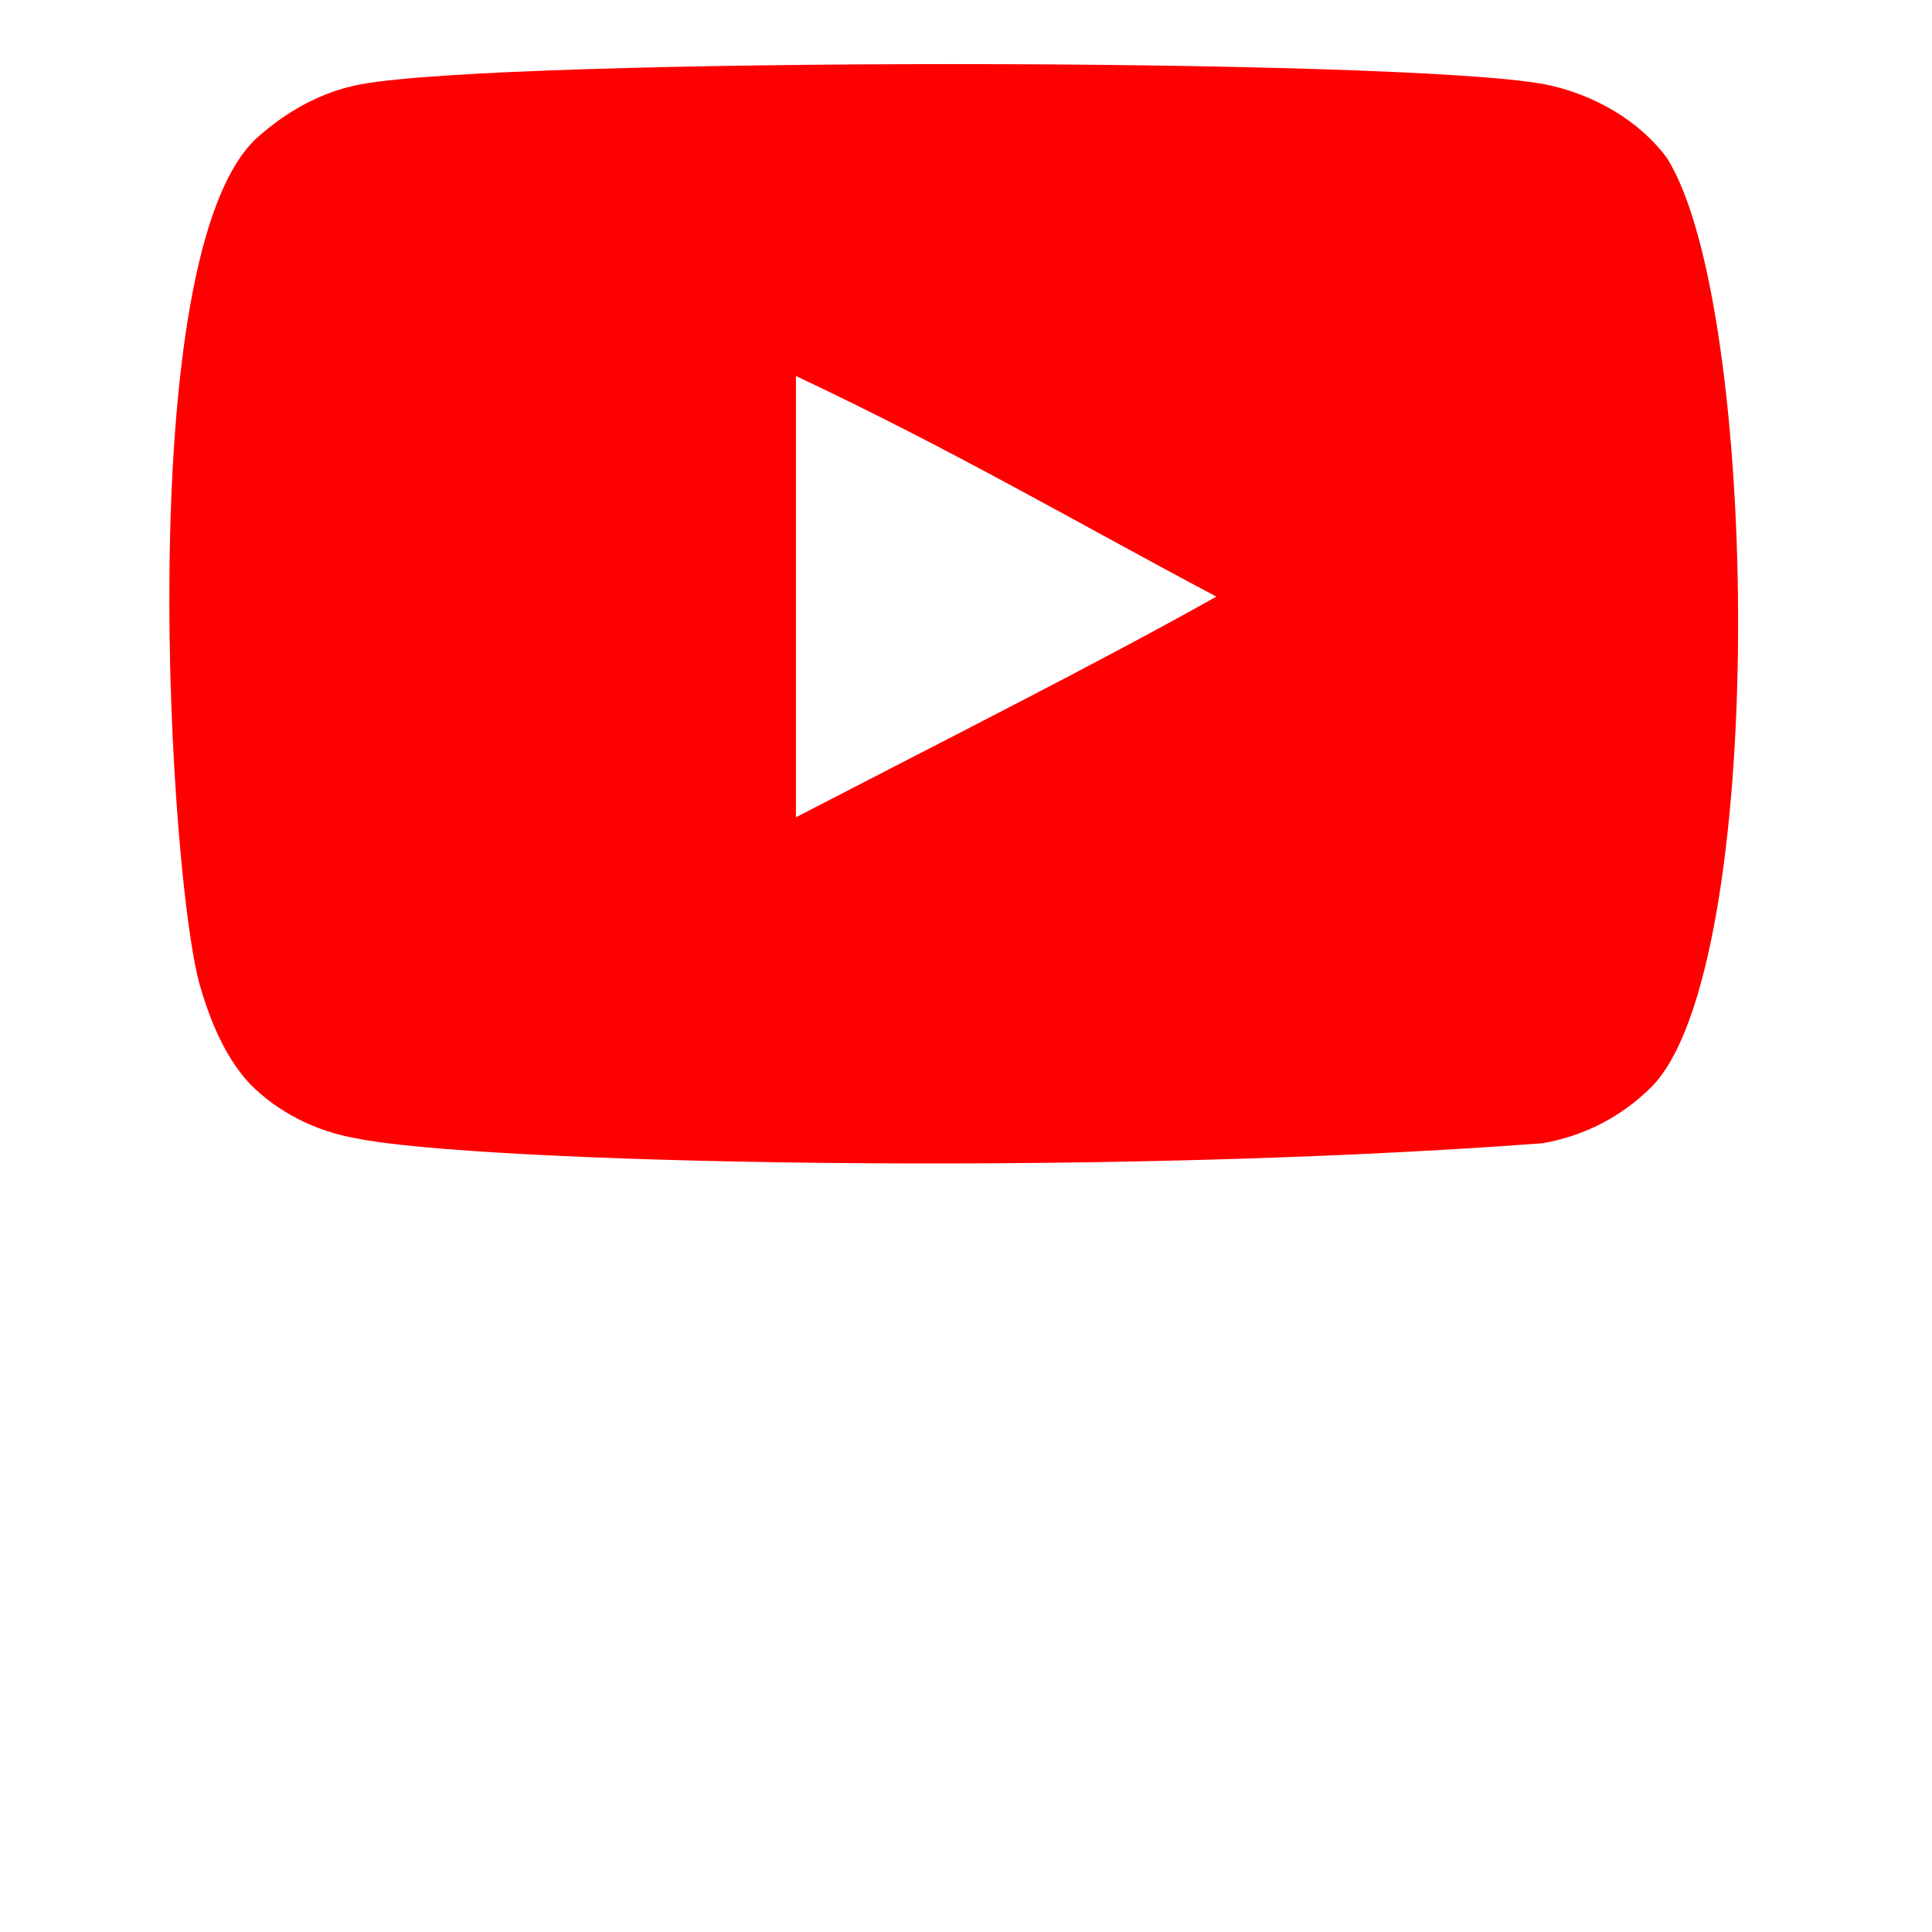 <svg width="32" height="32" viewBox="0 0 64 64" xmlns="http://www.w3.org/2000/svg" xml:space="preserve" xmlns:serif="http://www.serif.com/" style="fill-rule:evenodd;clip-rule:evenodd;stroke-linejoin:round;stroke-miterlimit:2;"><g transform="matrix(0.812,0,0,0.812,-628.4,-18927.2)"><g id="youtube"><path d="M806.363,23342.7L806.363,23324.7C812.738,23327.7 817.676,23330.6 823.515,23333.7C818.699,23336.4 812.738,23339.4 806.363,23342.7M841.891,23315.8C840.791,23314.3 838.917,23313.2 836.922,23312.8C831.057,23311.7 794.467,23311.7 788.605,23312.8C787.005,23313.1 785.58,23313.9 784.356,23315C779.199,23319.8 780.815,23345.4 782.058,23349.6C782.581,23351.4 783.257,23352.7 784.108,23353.6C785.204,23354.7 786.705,23355.5 788.43,23355.8C793.259,23356.8 818.138,23357.4 836.82,23356C838.541,23355.7 840.065,23354.9 841.266,23353.7C846.035,23348.9 845.71,23321.8 841.891,23315.8" style="fill:rgb(255,0,0);"/></g></g></svg>